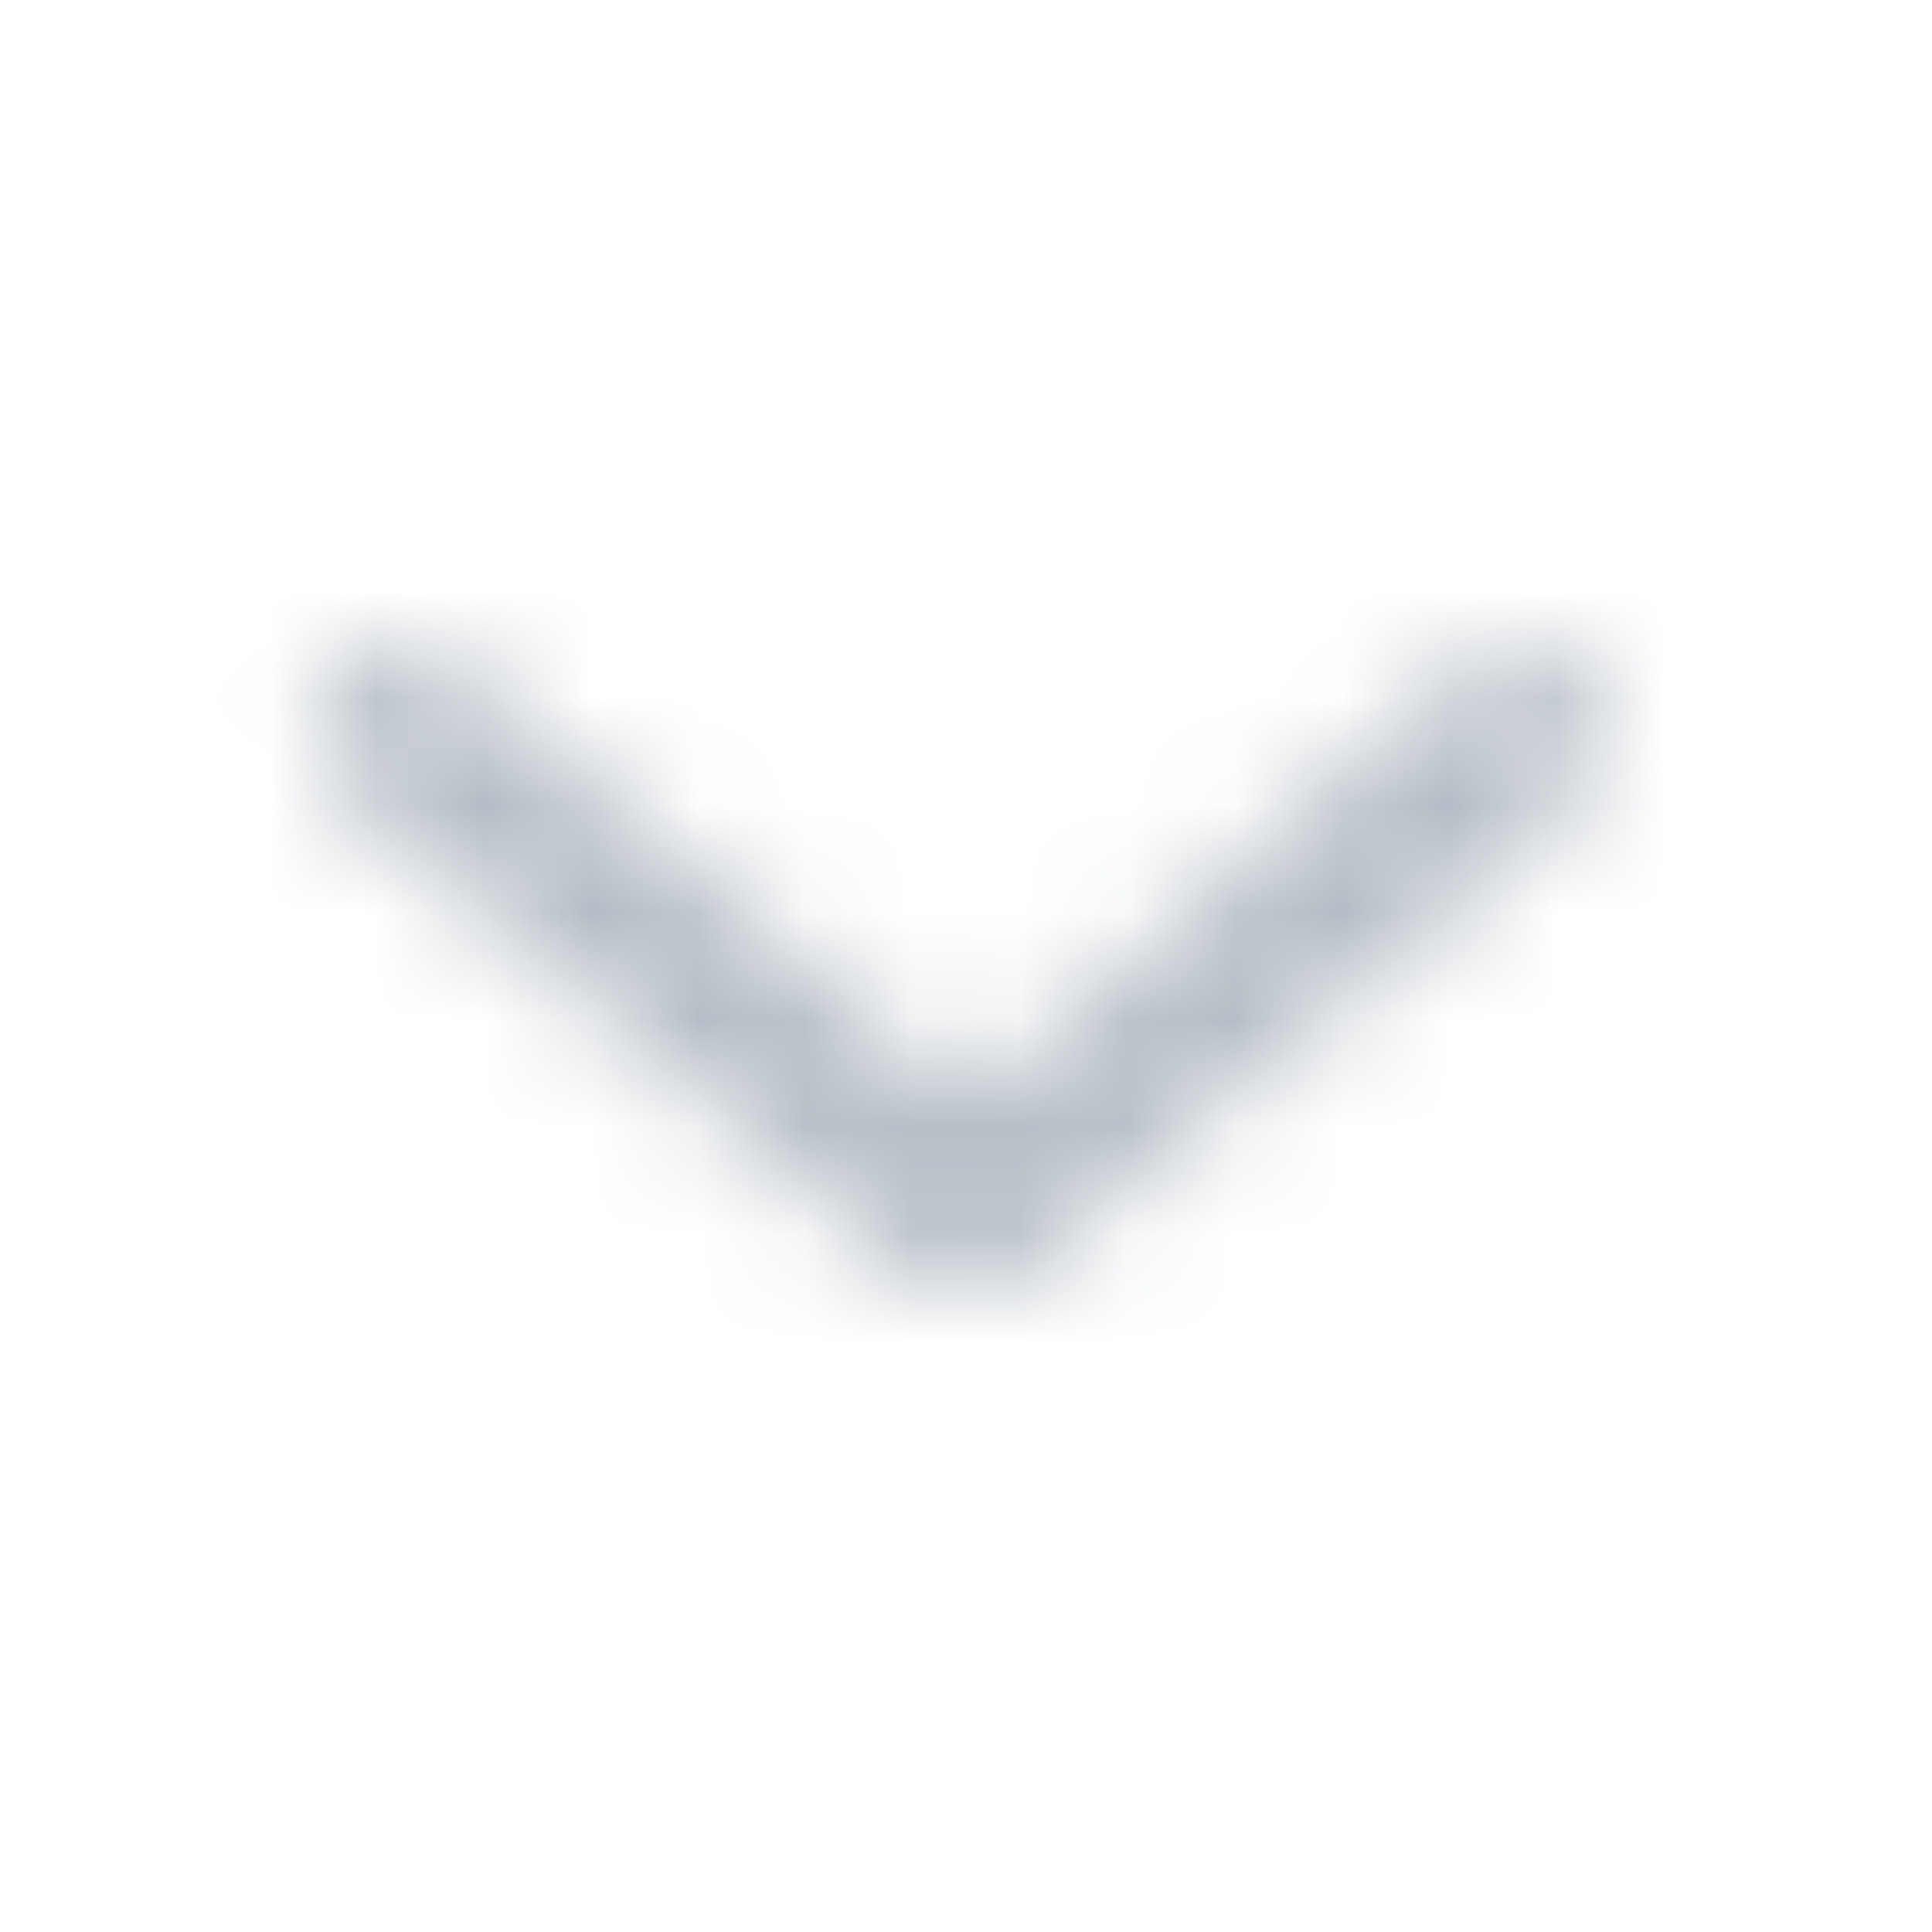 <?xml version="1.0" encoding="utf-8"?>
<!-- Generator: Adobe Illustrator 24.0.3, SVG Export Plug-In . SVG Version: 6.00 Build 0)  -->
<svg version="1.1" id="Layer_1" xmlns="http://www.w3.org/2000/svg" xmlns:xlink="http://www.w3.org/1999/xlink" x="0px" y="0px"
	 viewBox="0 0 18 18" style="enable-background:new 0 0 18 18;" xml:space="preserve">
<style type="text/css">
	.st0{filter:url(#Adobe_OpacityMaskFilter);}
	.st1{fill-rule:evenodd;clip-rule:evenodd;fill:#FFFFFF;}
	.st2{mask:url(#mask-2_2_);}
	.st3{fill-rule:evenodd;clip-rule:evenodd;fill:#B3BBC4;}
</style>
<title>ic_dropdown</title>
<desc>Created with Sketch.</desc>
<g id="页面-1">
	<g id="切图" transform="translate(-229, -140)">
		<defs>
			<filter id="Adobe_OpacityMaskFilter" filterUnits="userSpaceOnUse" x="229" y="140" width="18" height="18">
				<feColorMatrix  type="matrix" values="1 0 0 0 0  0 1 0 0 0  0 0 1 0 0  0 0 0 1 0"/>
			</filter>
		</defs>
		<mask maskUnits="userSpaceOnUse" x="229" y="140" width="18" height="18" id="mask-2_2_">
			<g class="st0">
				<path id="path-1_2_" class="st1" d="M238,150.3l-4.8-4.1c-0.3-0.3-0.8-0.2-1.1,0.1c-0.3,0.3-0.2,0.8,0.1,1.1l5.3,4.5
					c0.3,0.2,0.7,0.2,1,0l5.2-4.5c0.3-0.3,0.4-0.7,0.1-1.1c-0.3-0.3-0.7-0.4-1.1-0.1L238,150.3z"/>
			</g>
		</mask>
		<g id="Color_x2F_secondary" class="st2">
			<rect id="Rectangle" x="229" y="140" class="st3" width="18" height="18"/>
		</g>
	</g>
</g>
</svg>
